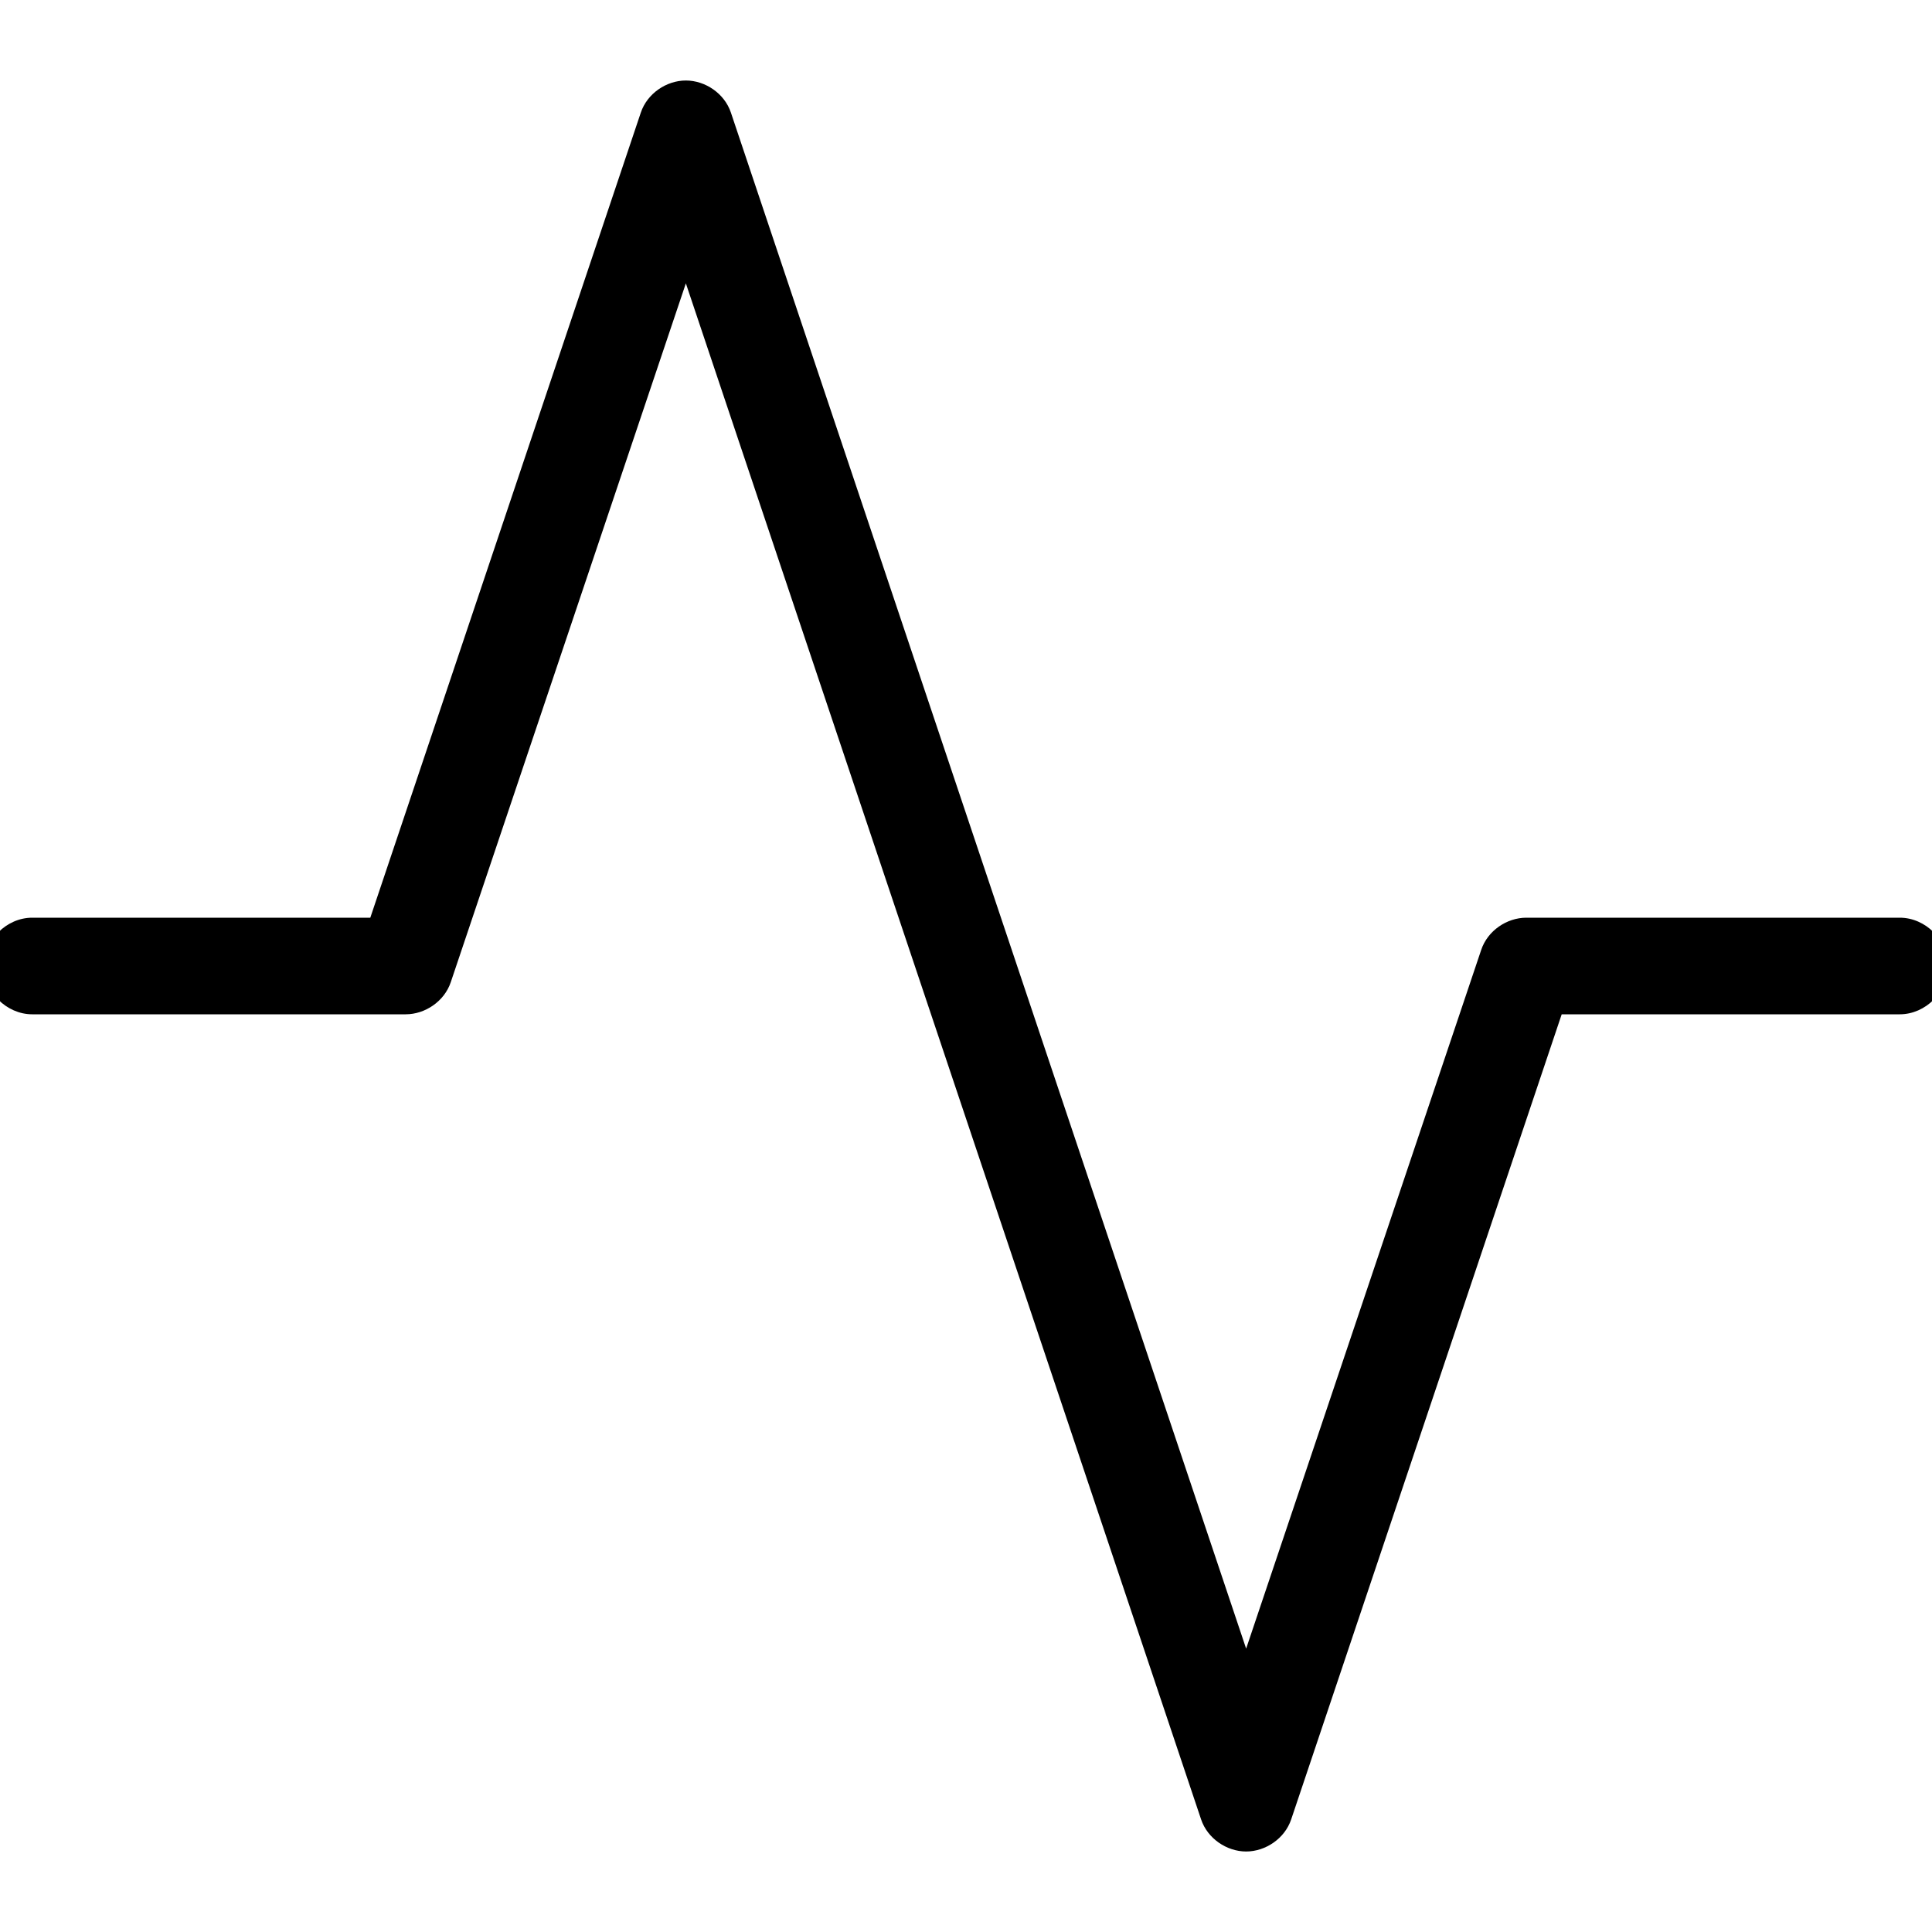 <svg width="60" height="60" viewBox="0 0 60 60" fill="none" xmlns="http://www.w3.org/2000/svg">
<g clip-path="url(#clip0_7736_76032)">
<path d="M38.7 57.5C38.1 57.5 37.5 57.1 37.3 56.5L21.3 8.8L14 30.5C13.8 31.1 13.2 31.5 12.6 31.5H1C0.2 31.5 -0.5 30.8 -0.5 30C-0.5 29.2 0.2 28.5 1 28.5H11.5L19.9 3.5C20.1 2.9 20.7 2.5 21.3 2.5C21.9 2.5 22.5 2.9 22.7 3.5L38.7 51.2L46 29.5C46.2 28.9 46.8 28.5 47.4 28.5H59C59.8 28.5 60.5 29.2 60.5 30C60.5 30.8 59.8 31.5 59 31.5H48.5L40.1 56.5C39.9 57.1 39.3 57.5 38.7 57.5Z" fill="black"/>
</g>
<defs>
<clipPath id="clip0_7736_76032">
<rect width="60" height="60" fill="white"/>
</clipPath>
</defs>
</svg>
